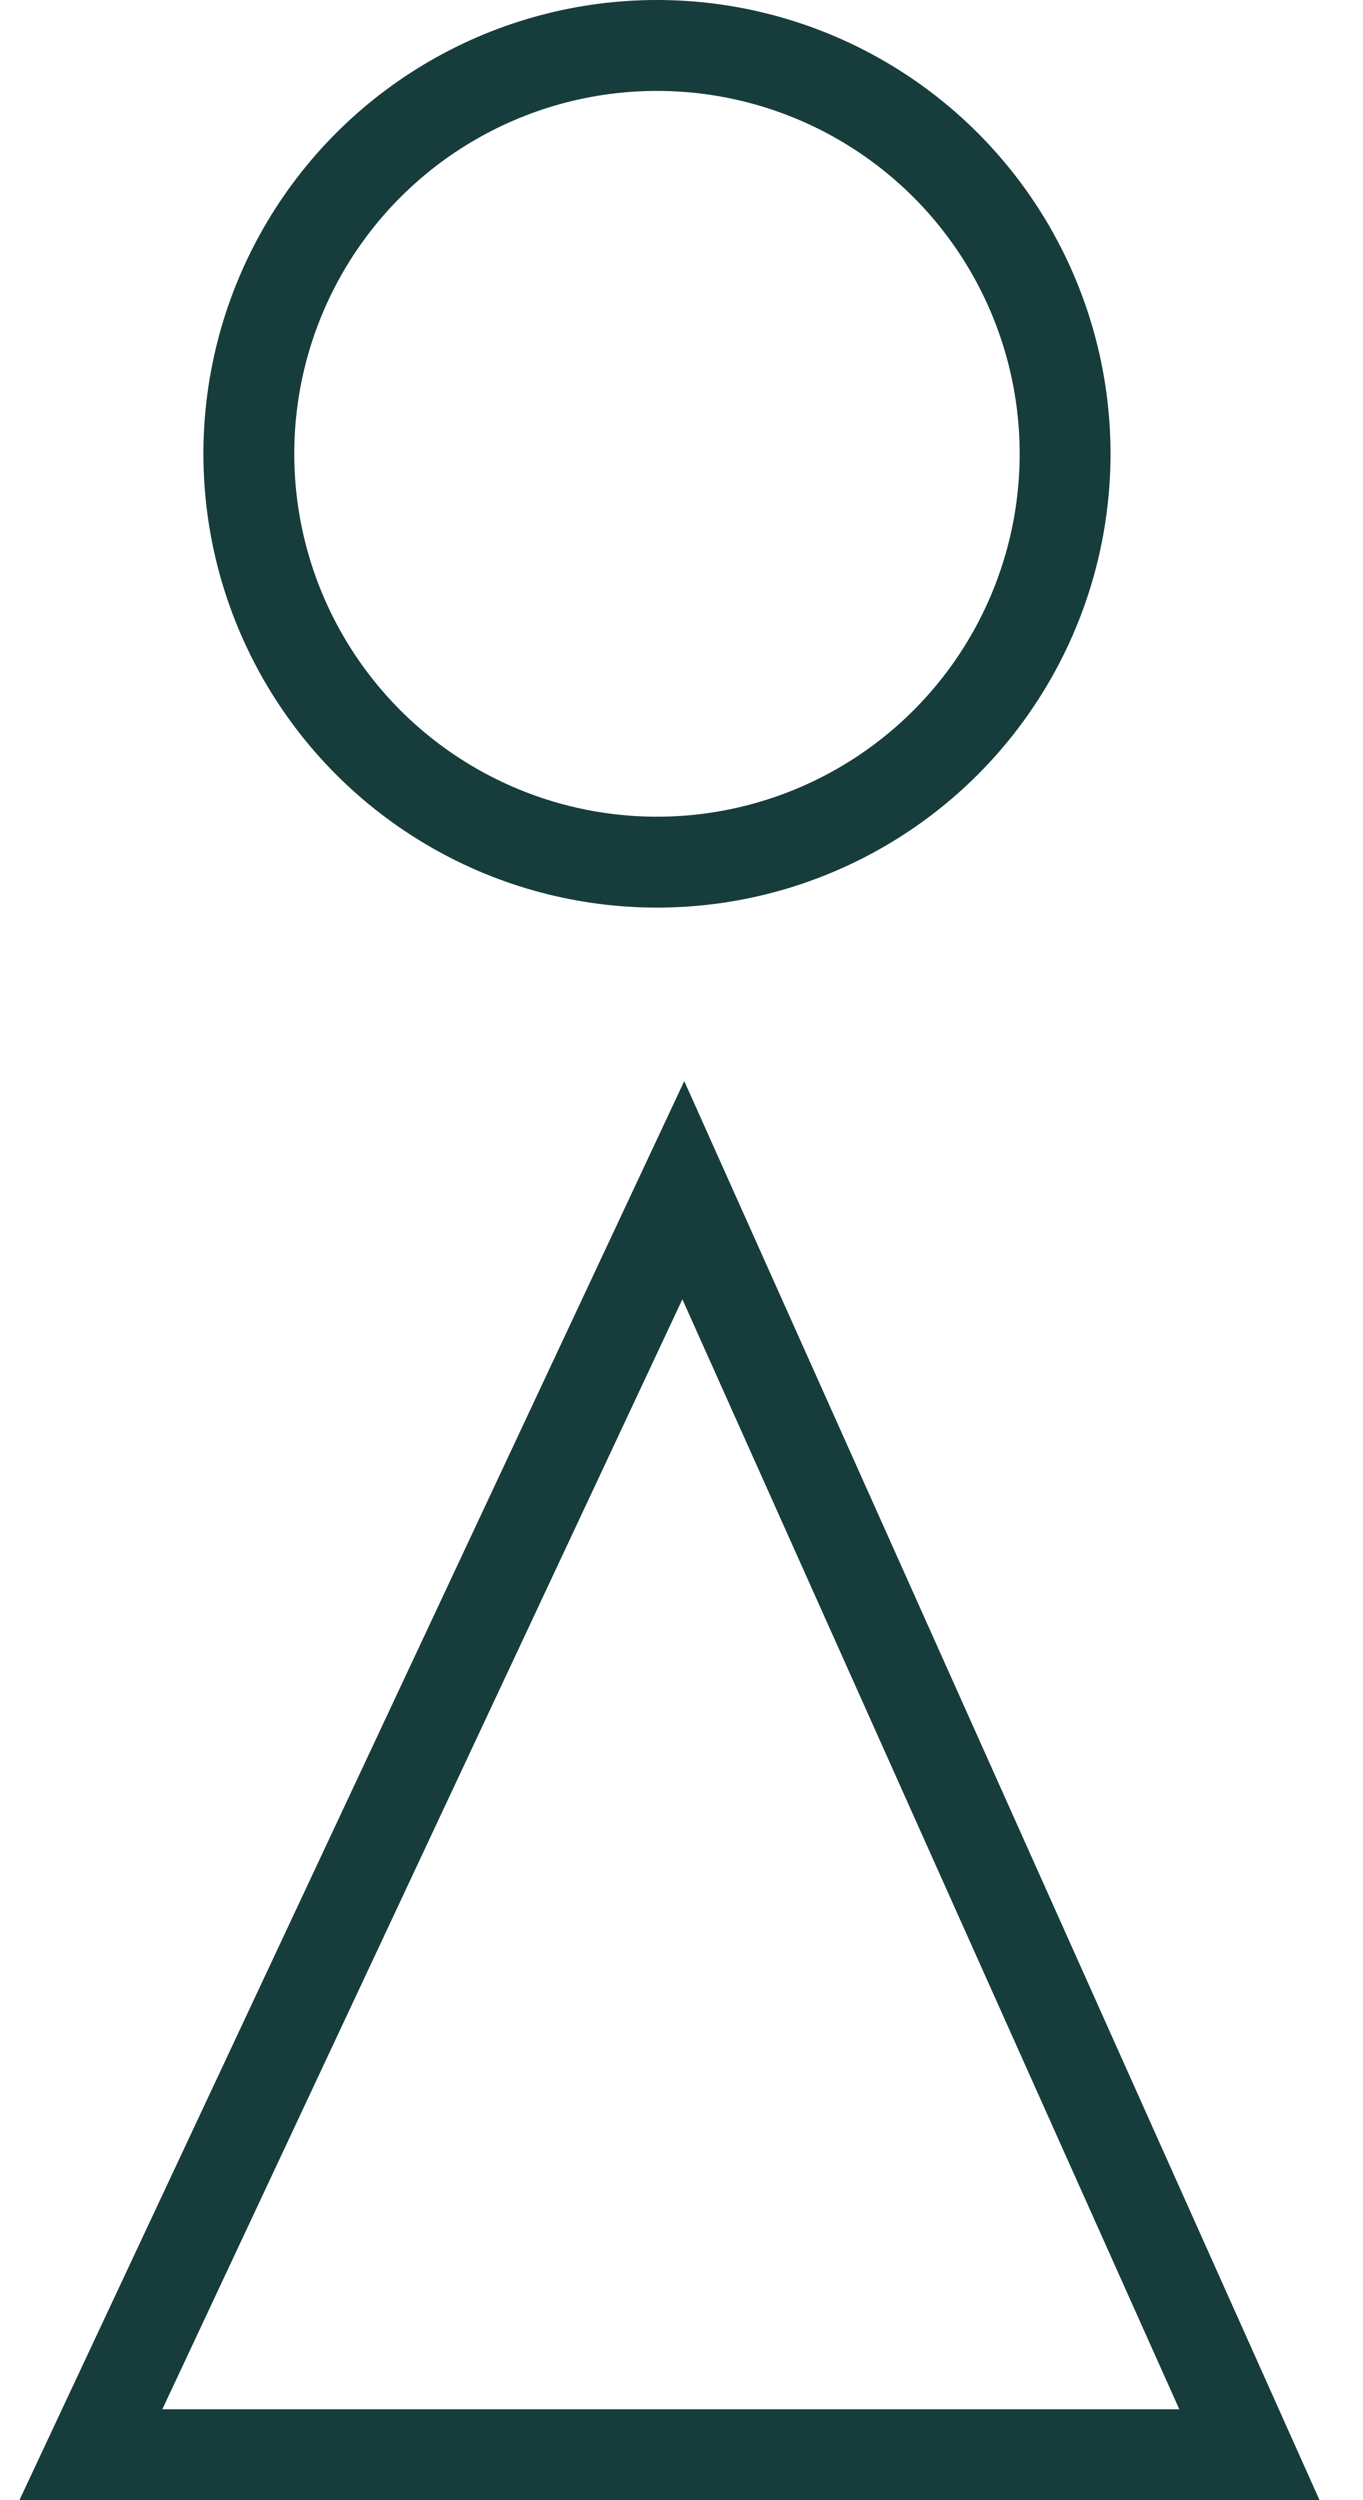 <?xml version="1.0" encoding="UTF-8"?> <svg xmlns="http://www.w3.org/2000/svg" width="30" height="55" viewBox="0 0 30 55" fill="none"> <path d="M2 54L27.5 54L15.04 26.182L2 54Z" stroke="#163D3B" stroke-width="2" stroke-linecap="round"></path> <circle cx="14.46" cy="9.983" r="8.983" stroke="#163D3B" stroke-width="2" stroke-linecap="round"></circle> </svg> 